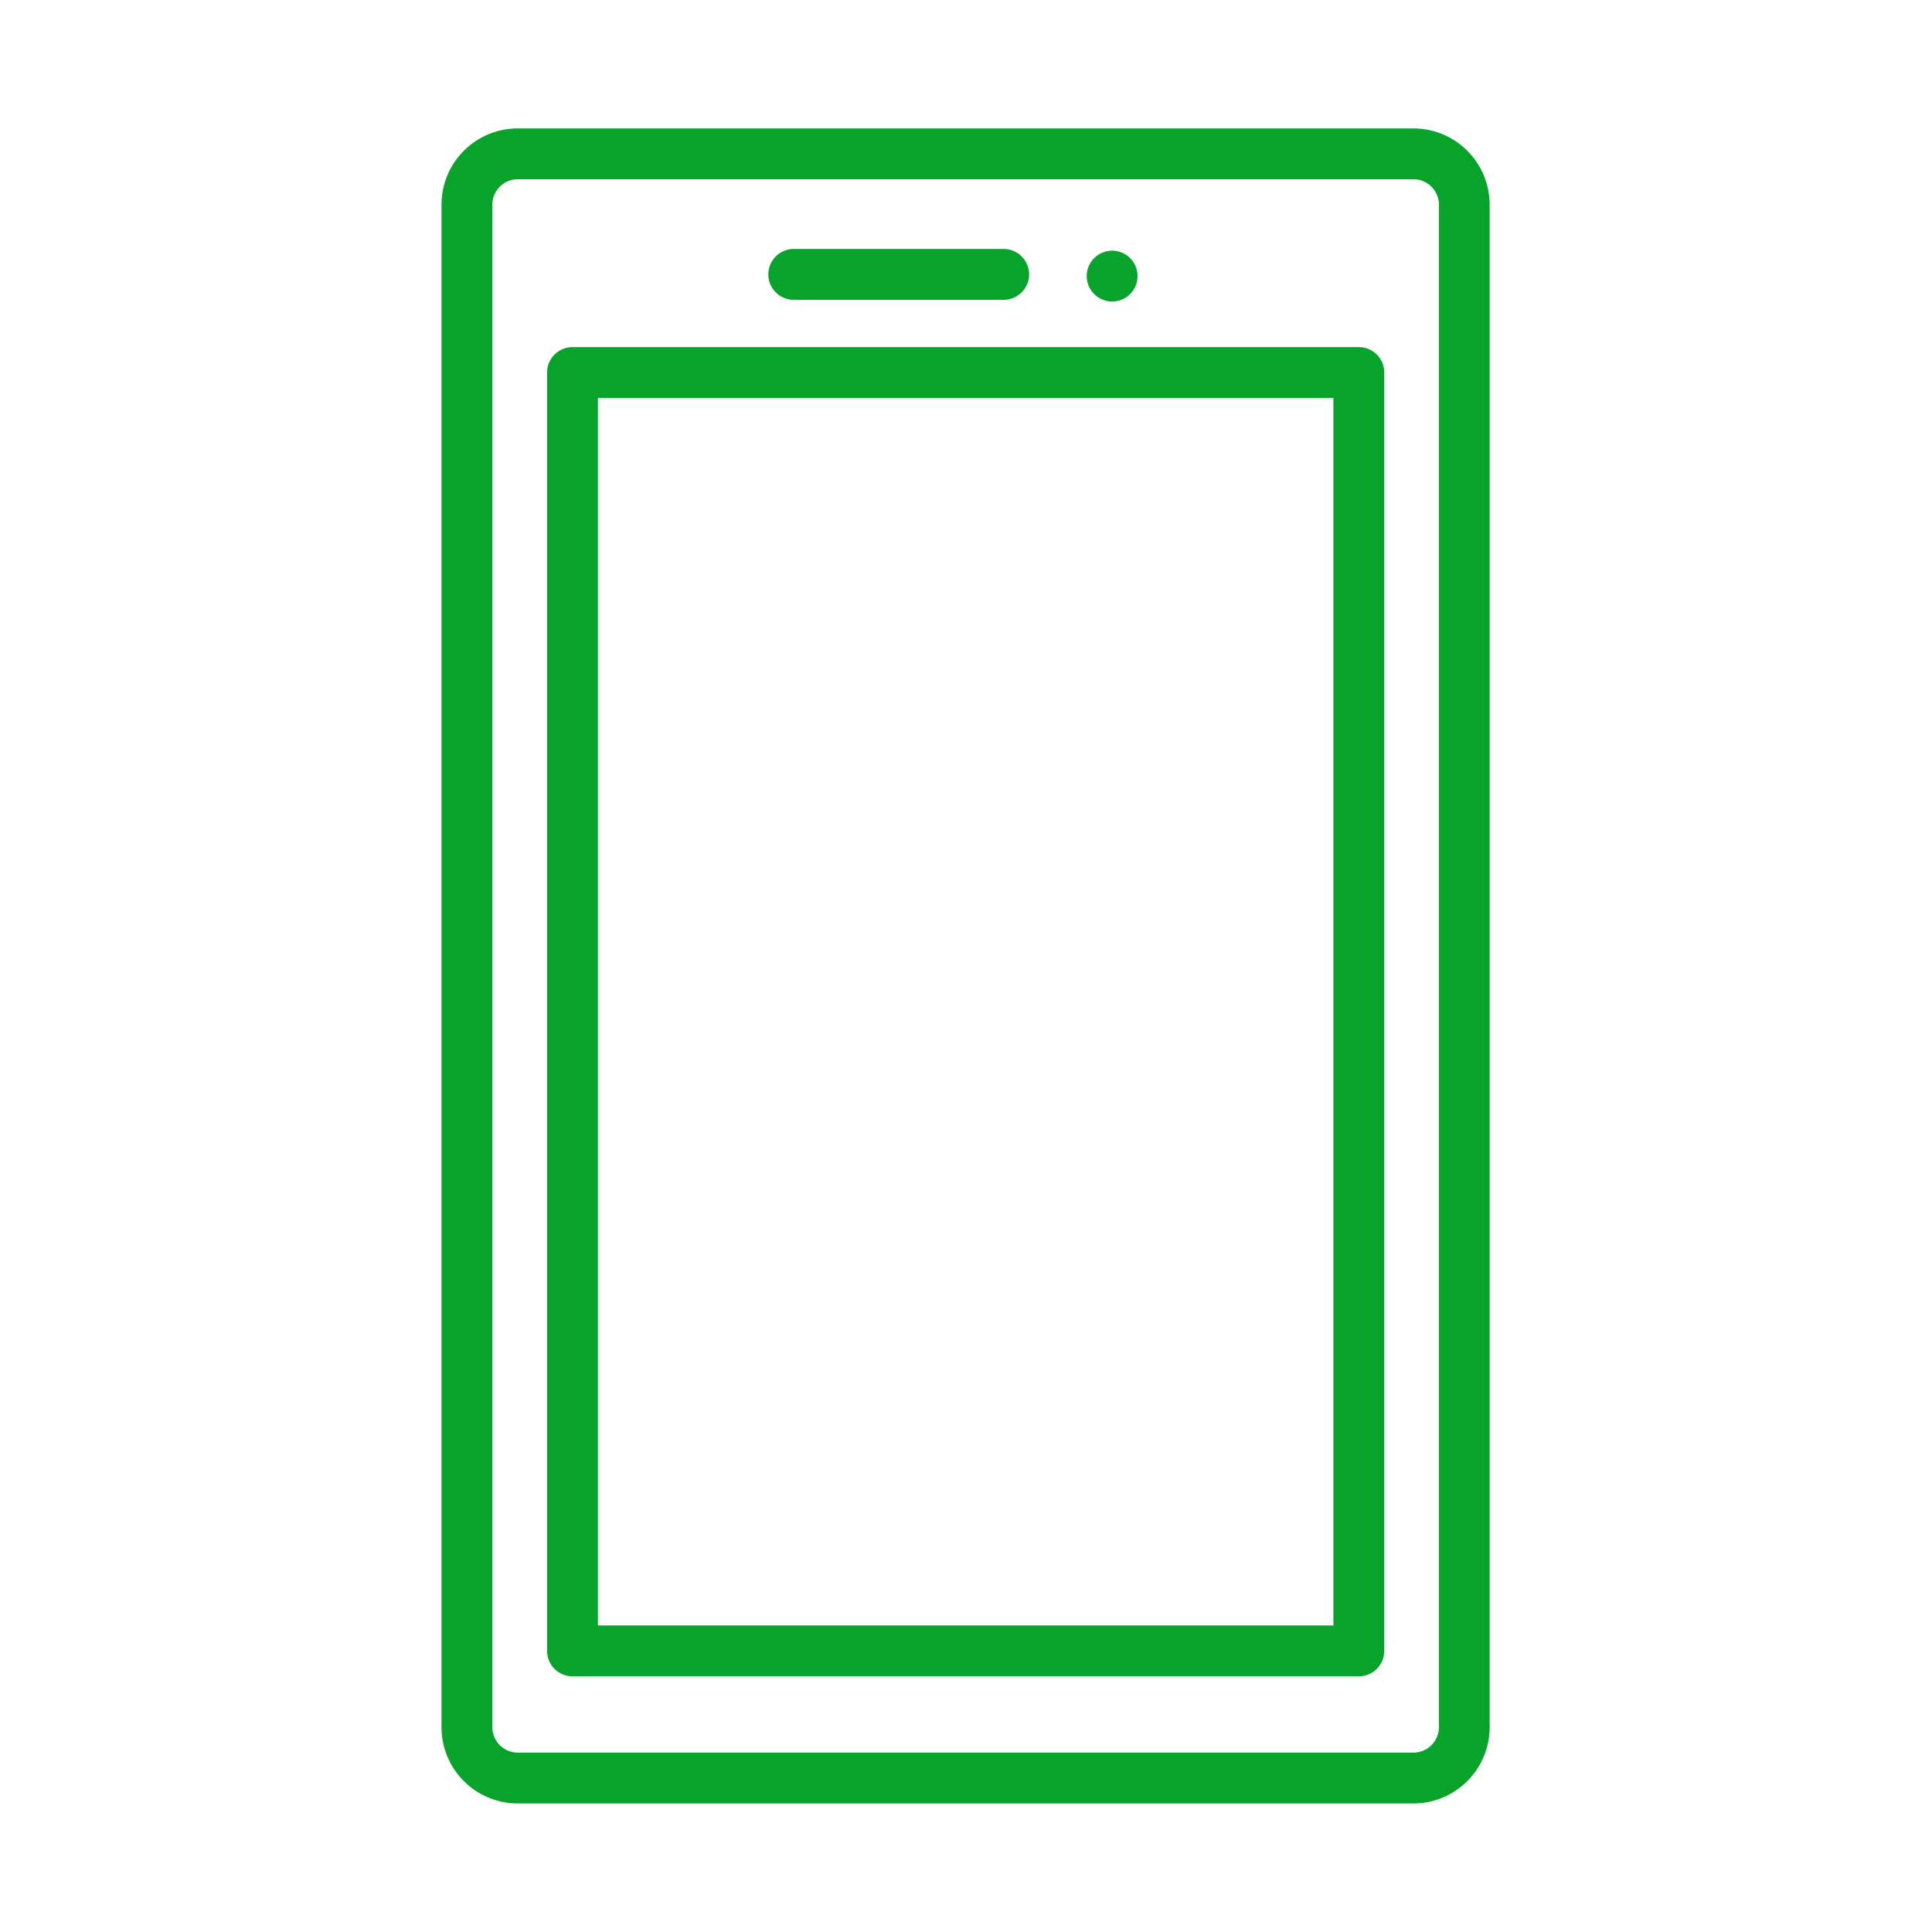 <svg xmlns="http://www.w3.org/2000/svg" width="76" height="76"><path data-name="パス 156304" d="M55.603 7.052a1 1 0 0 1 1 1v59.891a1 1 0 0 1-1 1H20.368a1 1 0 0 1-1-1V8.052a1 1 0 0 1 1-1h35.231m0-2H20.368a3 3 0 0 0-3 3v59.891a3 3 0 0 0 3 3h35.231a3 3 0 0 0 3-3V8.052a3 3 0 0 0-3-3Z" fill="#07a32b"/><path data-name="パス 156305" d="M52.453 15.654v48.288H23.521V15.654h28.932m1-2H22.521a1 1 0 0 0-1 1v50.288a1 1 0 0 0 1 1h30.932a1 1 0 0 0 1-1V14.654a1 1 0 0 0-1-1Z" fill="#07a32b"/><g data-name="グループ 68380" fill="#07a32b" transform="translate(-1002.132 576)"><path data-name="パス 156306" d="M1041.614-564.206h-8.258a1 1 0 0 1-1-1 1 1 0 0 1 1-1h8.258a1 1 0 0 1 1 1 1 1 0 0 1-1 1Z"/><circle data-name="楕円形 1182" cx="1" cy="1" r="1" transform="translate(1044.881 -566.139)"/></g><path data-name="長方形 27521" fill="none" d="M0 0h76v76H0z"/></svg>